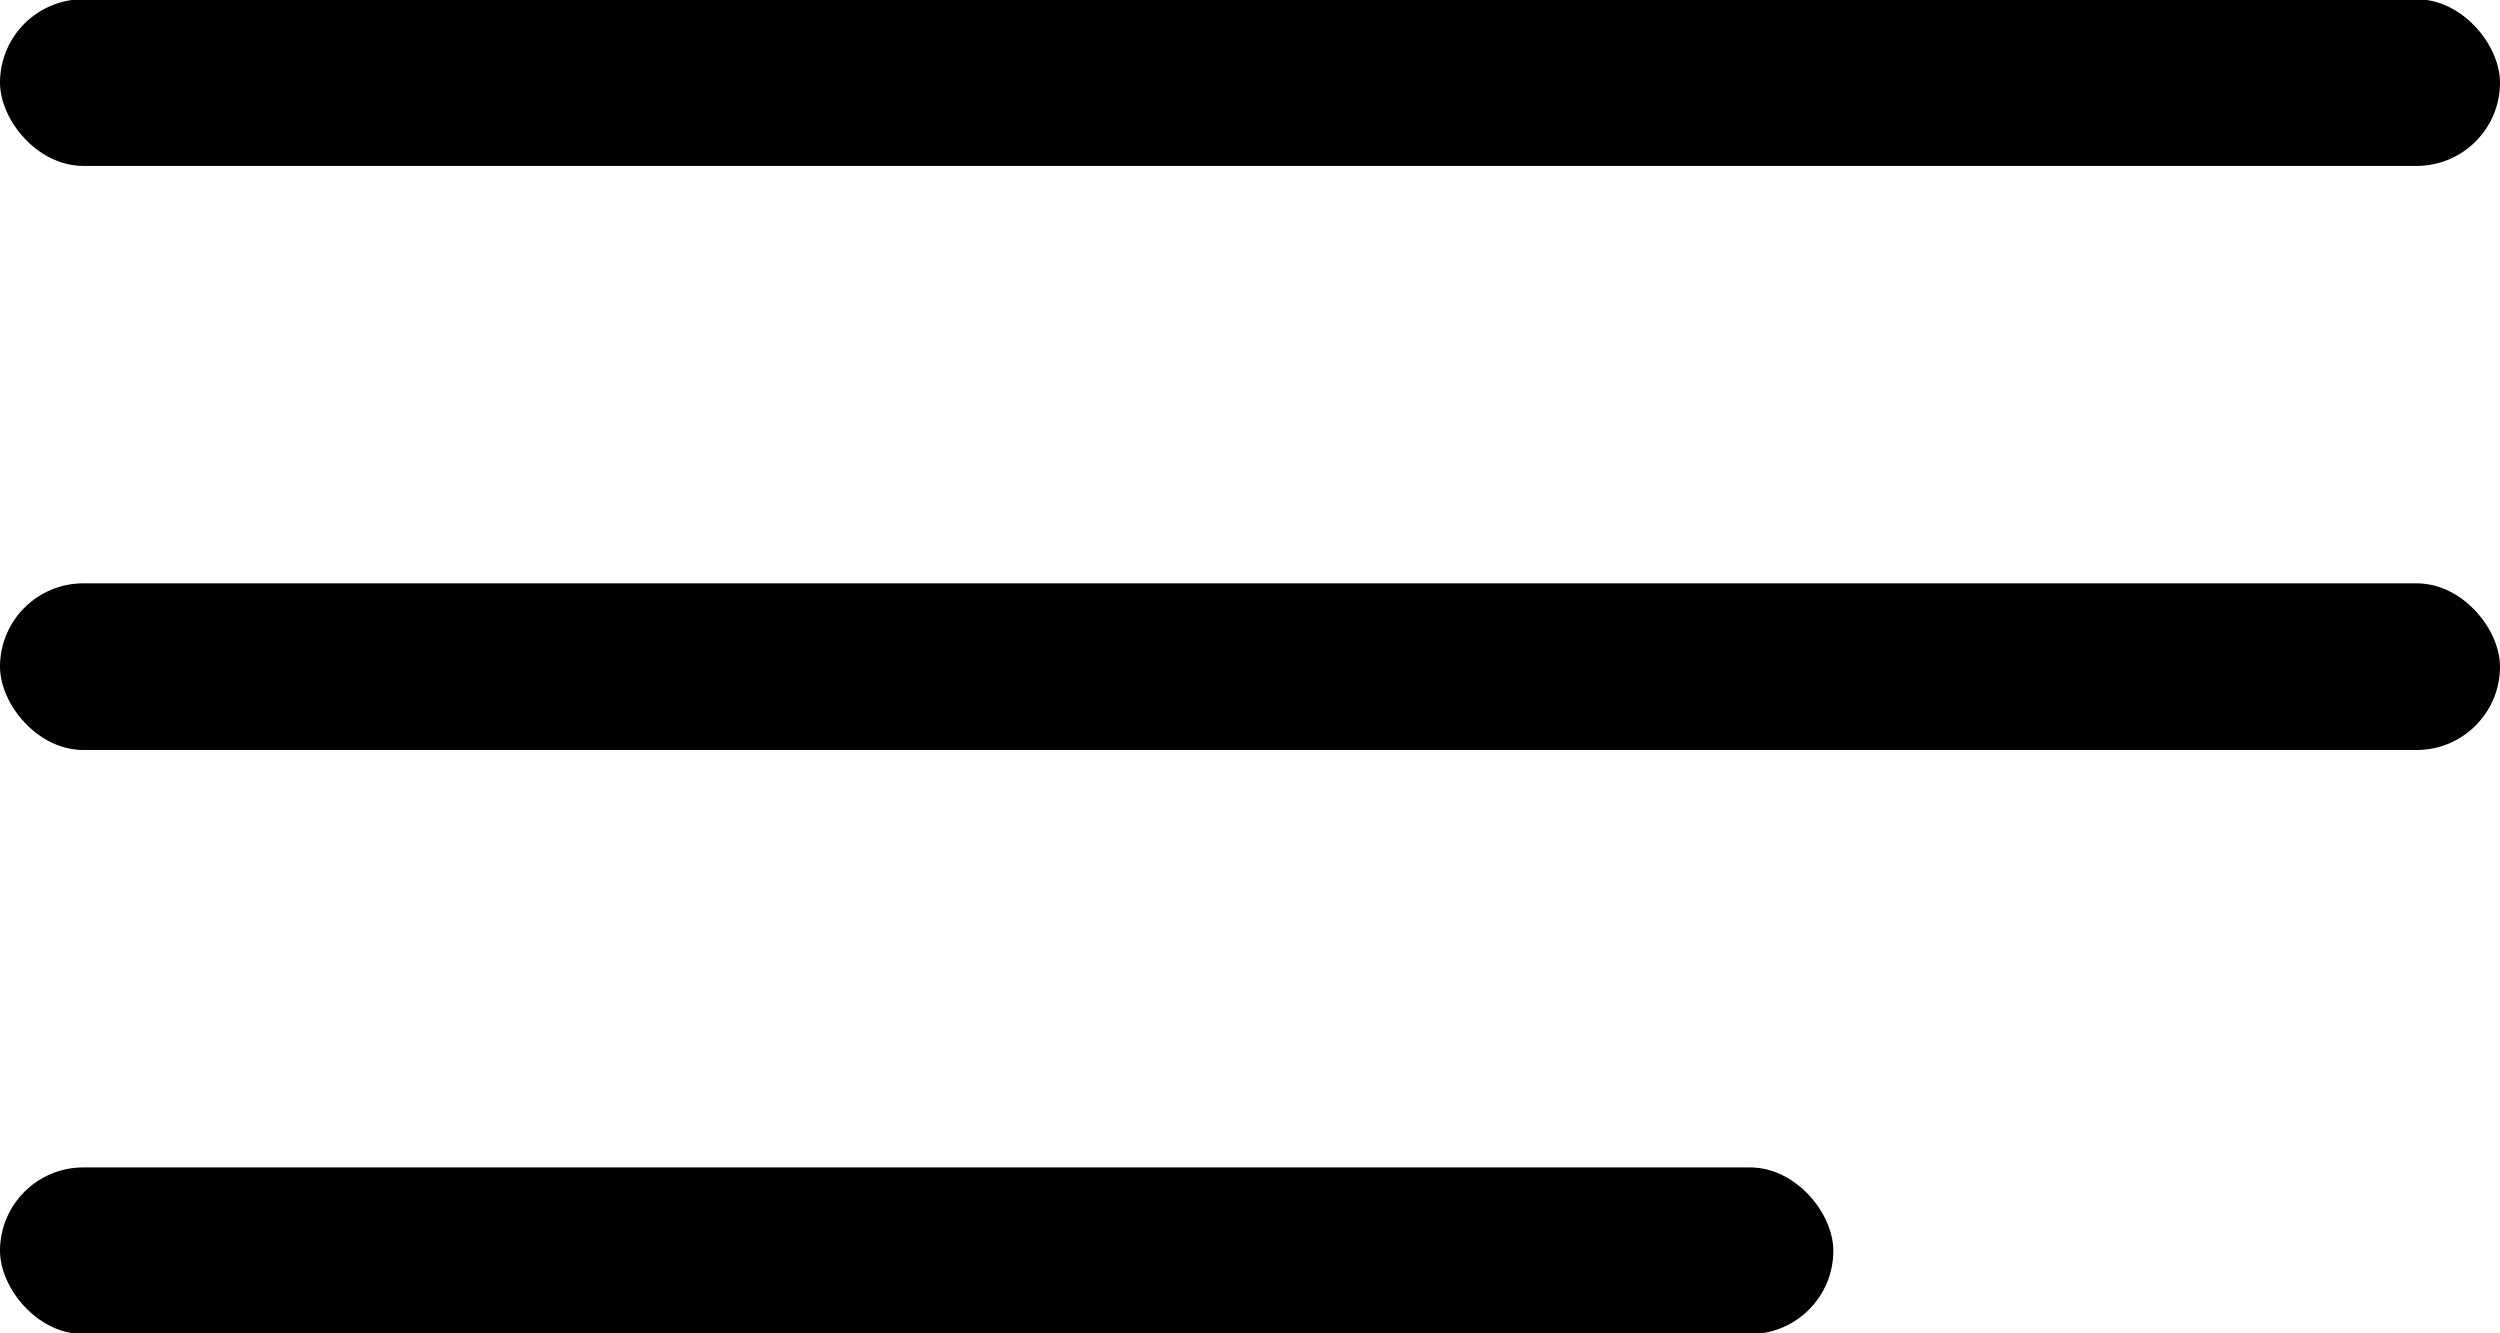 <svg width="30" height="16" viewBox="0 0 30 16" fill="none" xmlns="http://www.w3.org/2000/svg">
<rect y="-0.009" width="30" height="2" rx="1" fill="black"/>
<rect y="7" width="30" height="2" rx="1" fill="black"/>
<rect y="14.009" width="22" height="2" rx="1" fill="black"/>
</svg>
